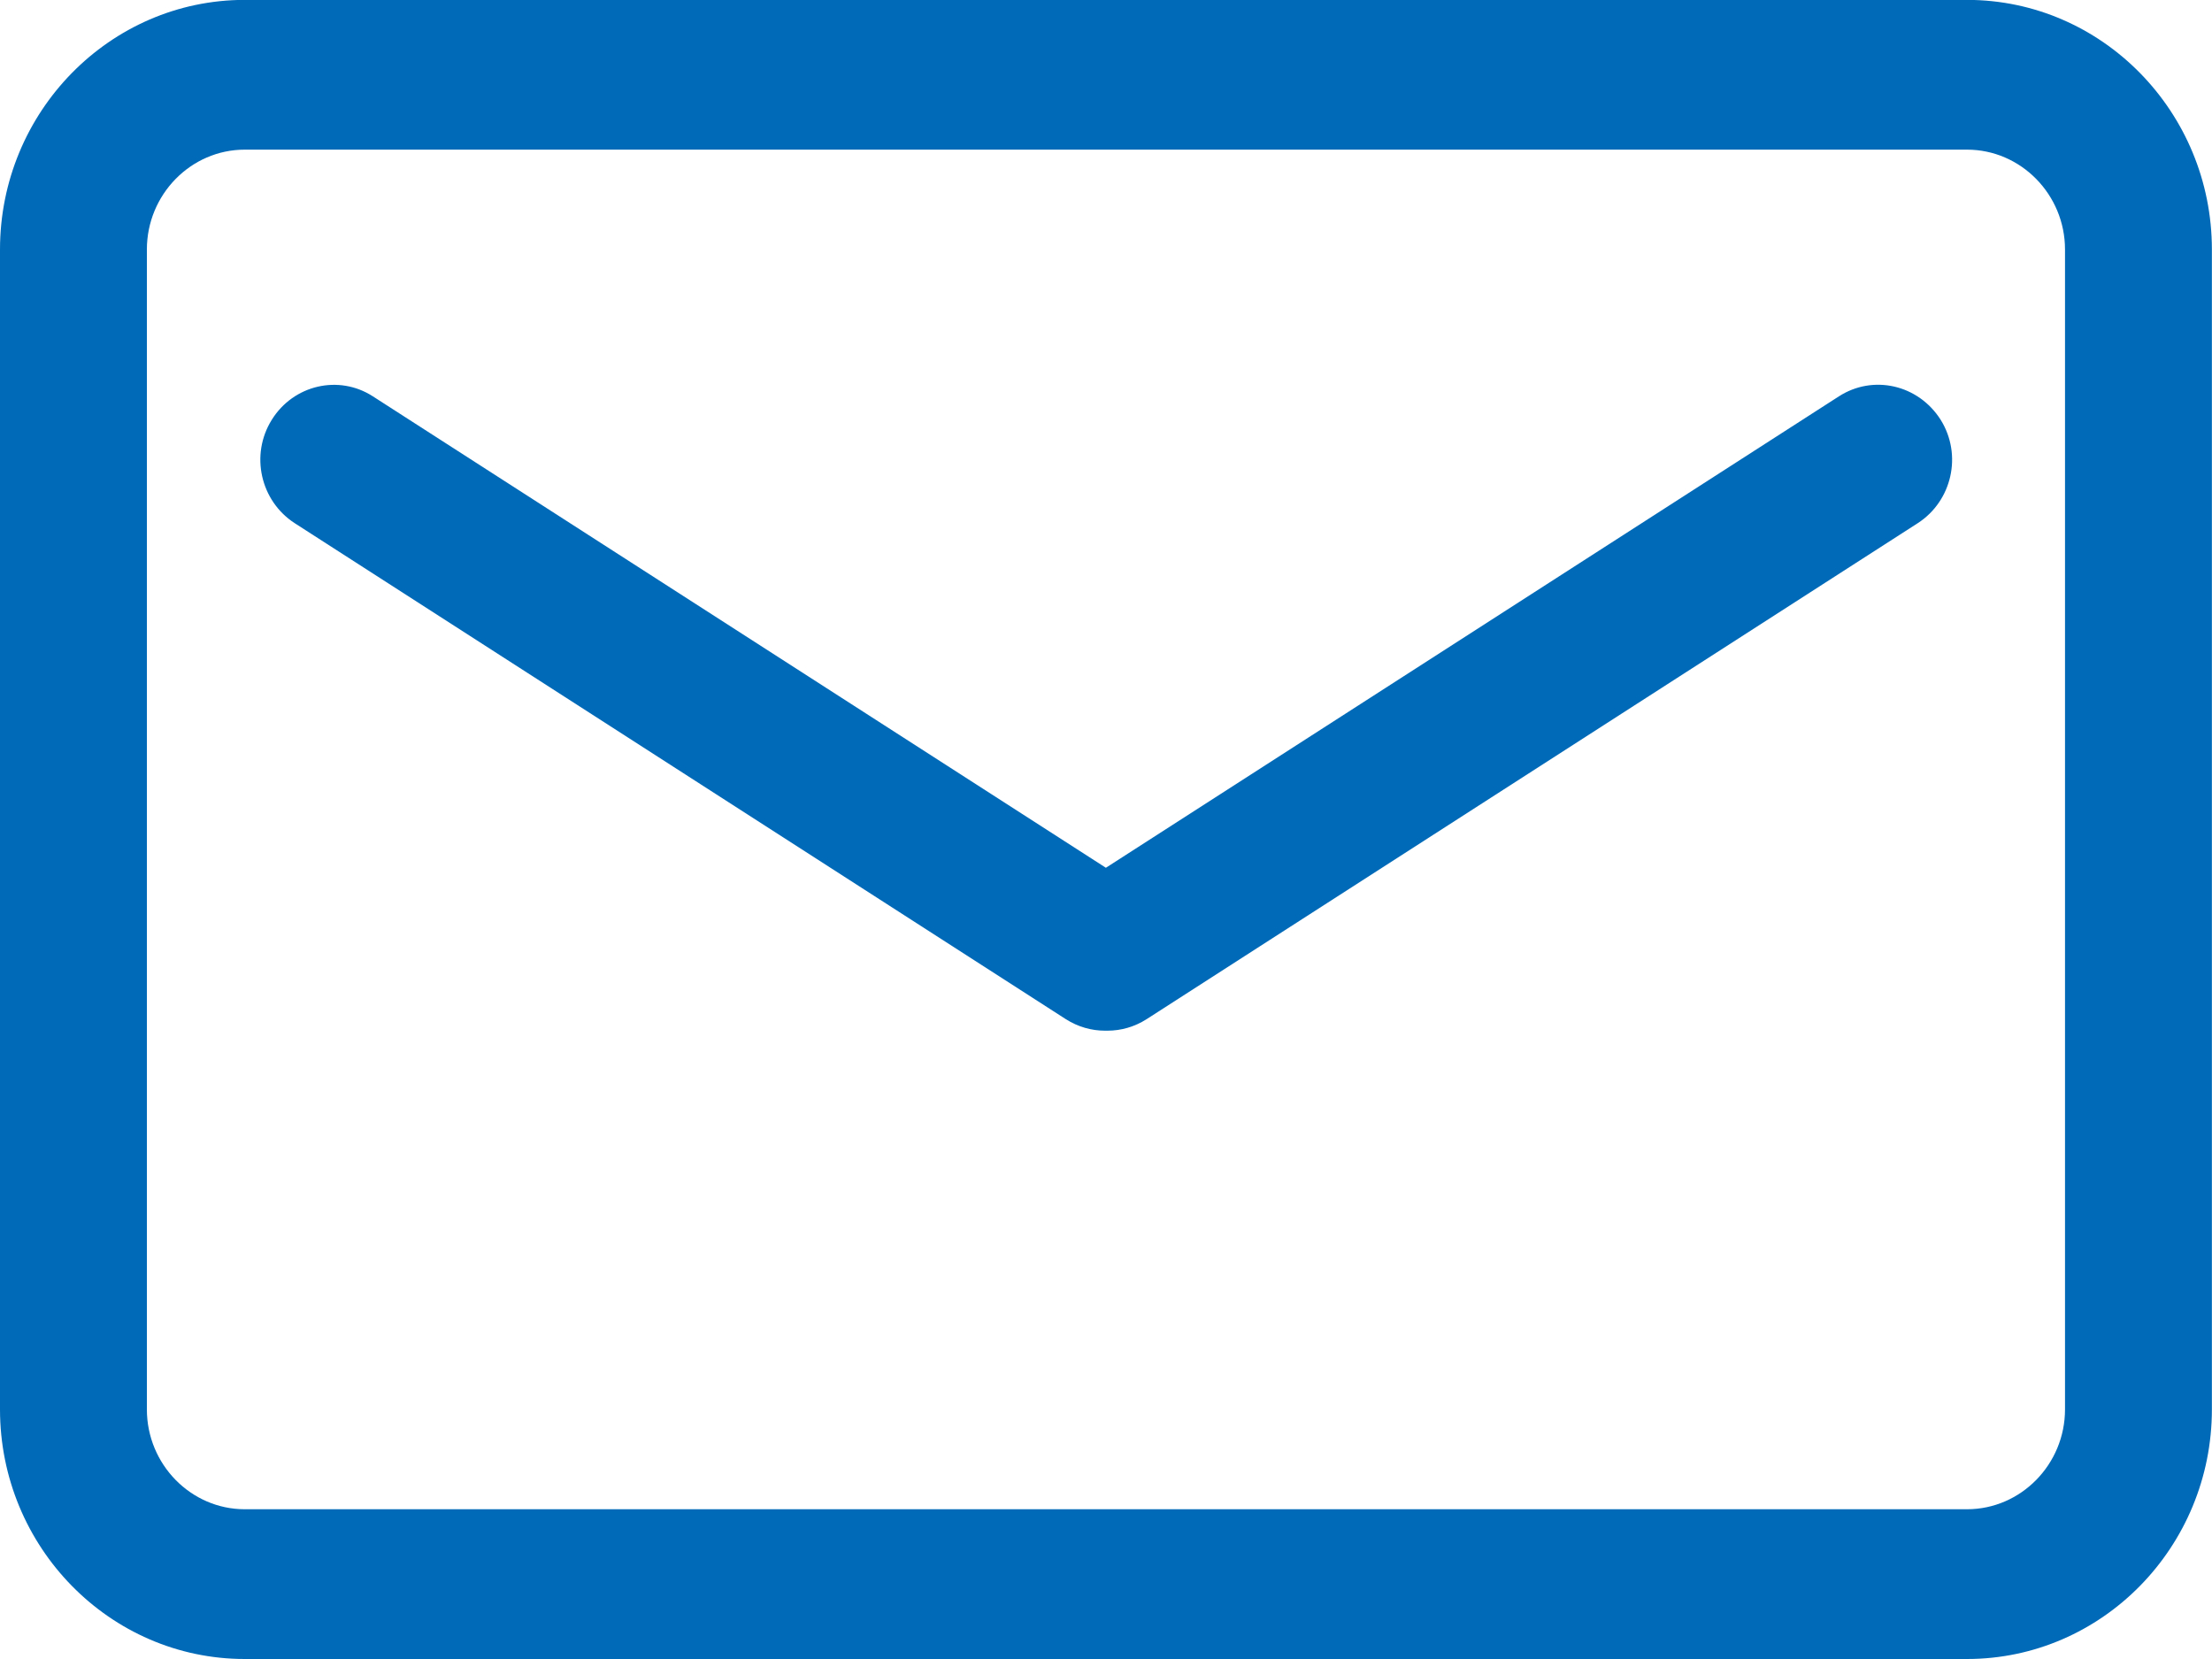 <svg 
 xmlns="http://www.w3.org/2000/svg"
 xmlns:xlink="http://www.w3.org/1999/xlink"
 width="20px" height="15px">
<path fill-rule="evenodd"  fill="rgb(0, 106, 184)"
 d="M17.785,15.000 L2.213,15.000 C0.993,15.000 -0.000,13.987 -0.000,12.743 L-0.000,2.256 C-0.000,1.012 0.993,-0.001 2.213,-0.001 L17.785,-0.001 C19.006,-0.001 19.999,1.012 19.999,2.256 L19.999,12.743 C19.999,13.987 19.006,15.000 17.785,15.000 ZM18.671,2.256 C18.671,1.759 18.272,1.353 17.785,1.353 L2.213,1.353 C1.726,1.353 1.328,1.759 1.328,2.256 L1.328,12.743 C1.328,13.240 1.726,13.646 2.213,13.646 L17.785,13.646 C18.272,13.646 18.671,13.240 18.671,12.743 L18.671,2.256 ZM10.367,9.215 C10.257,9.285 10.135,9.319 10.013,9.319 L9.991,9.319 C9.869,9.319 9.747,9.285 9.637,9.215 L2.664,4.730 C2.354,4.529 2.260,4.112 2.457,3.796 C2.653,3.480 3.063,3.384 3.372,3.584 L9.999,7.846 L16.626,3.584 C16.936,3.384 17.345,3.477 17.547,3.796 C17.744,4.112 17.650,4.529 17.340,4.730 L10.367,9.215 Z"/>
</svg>